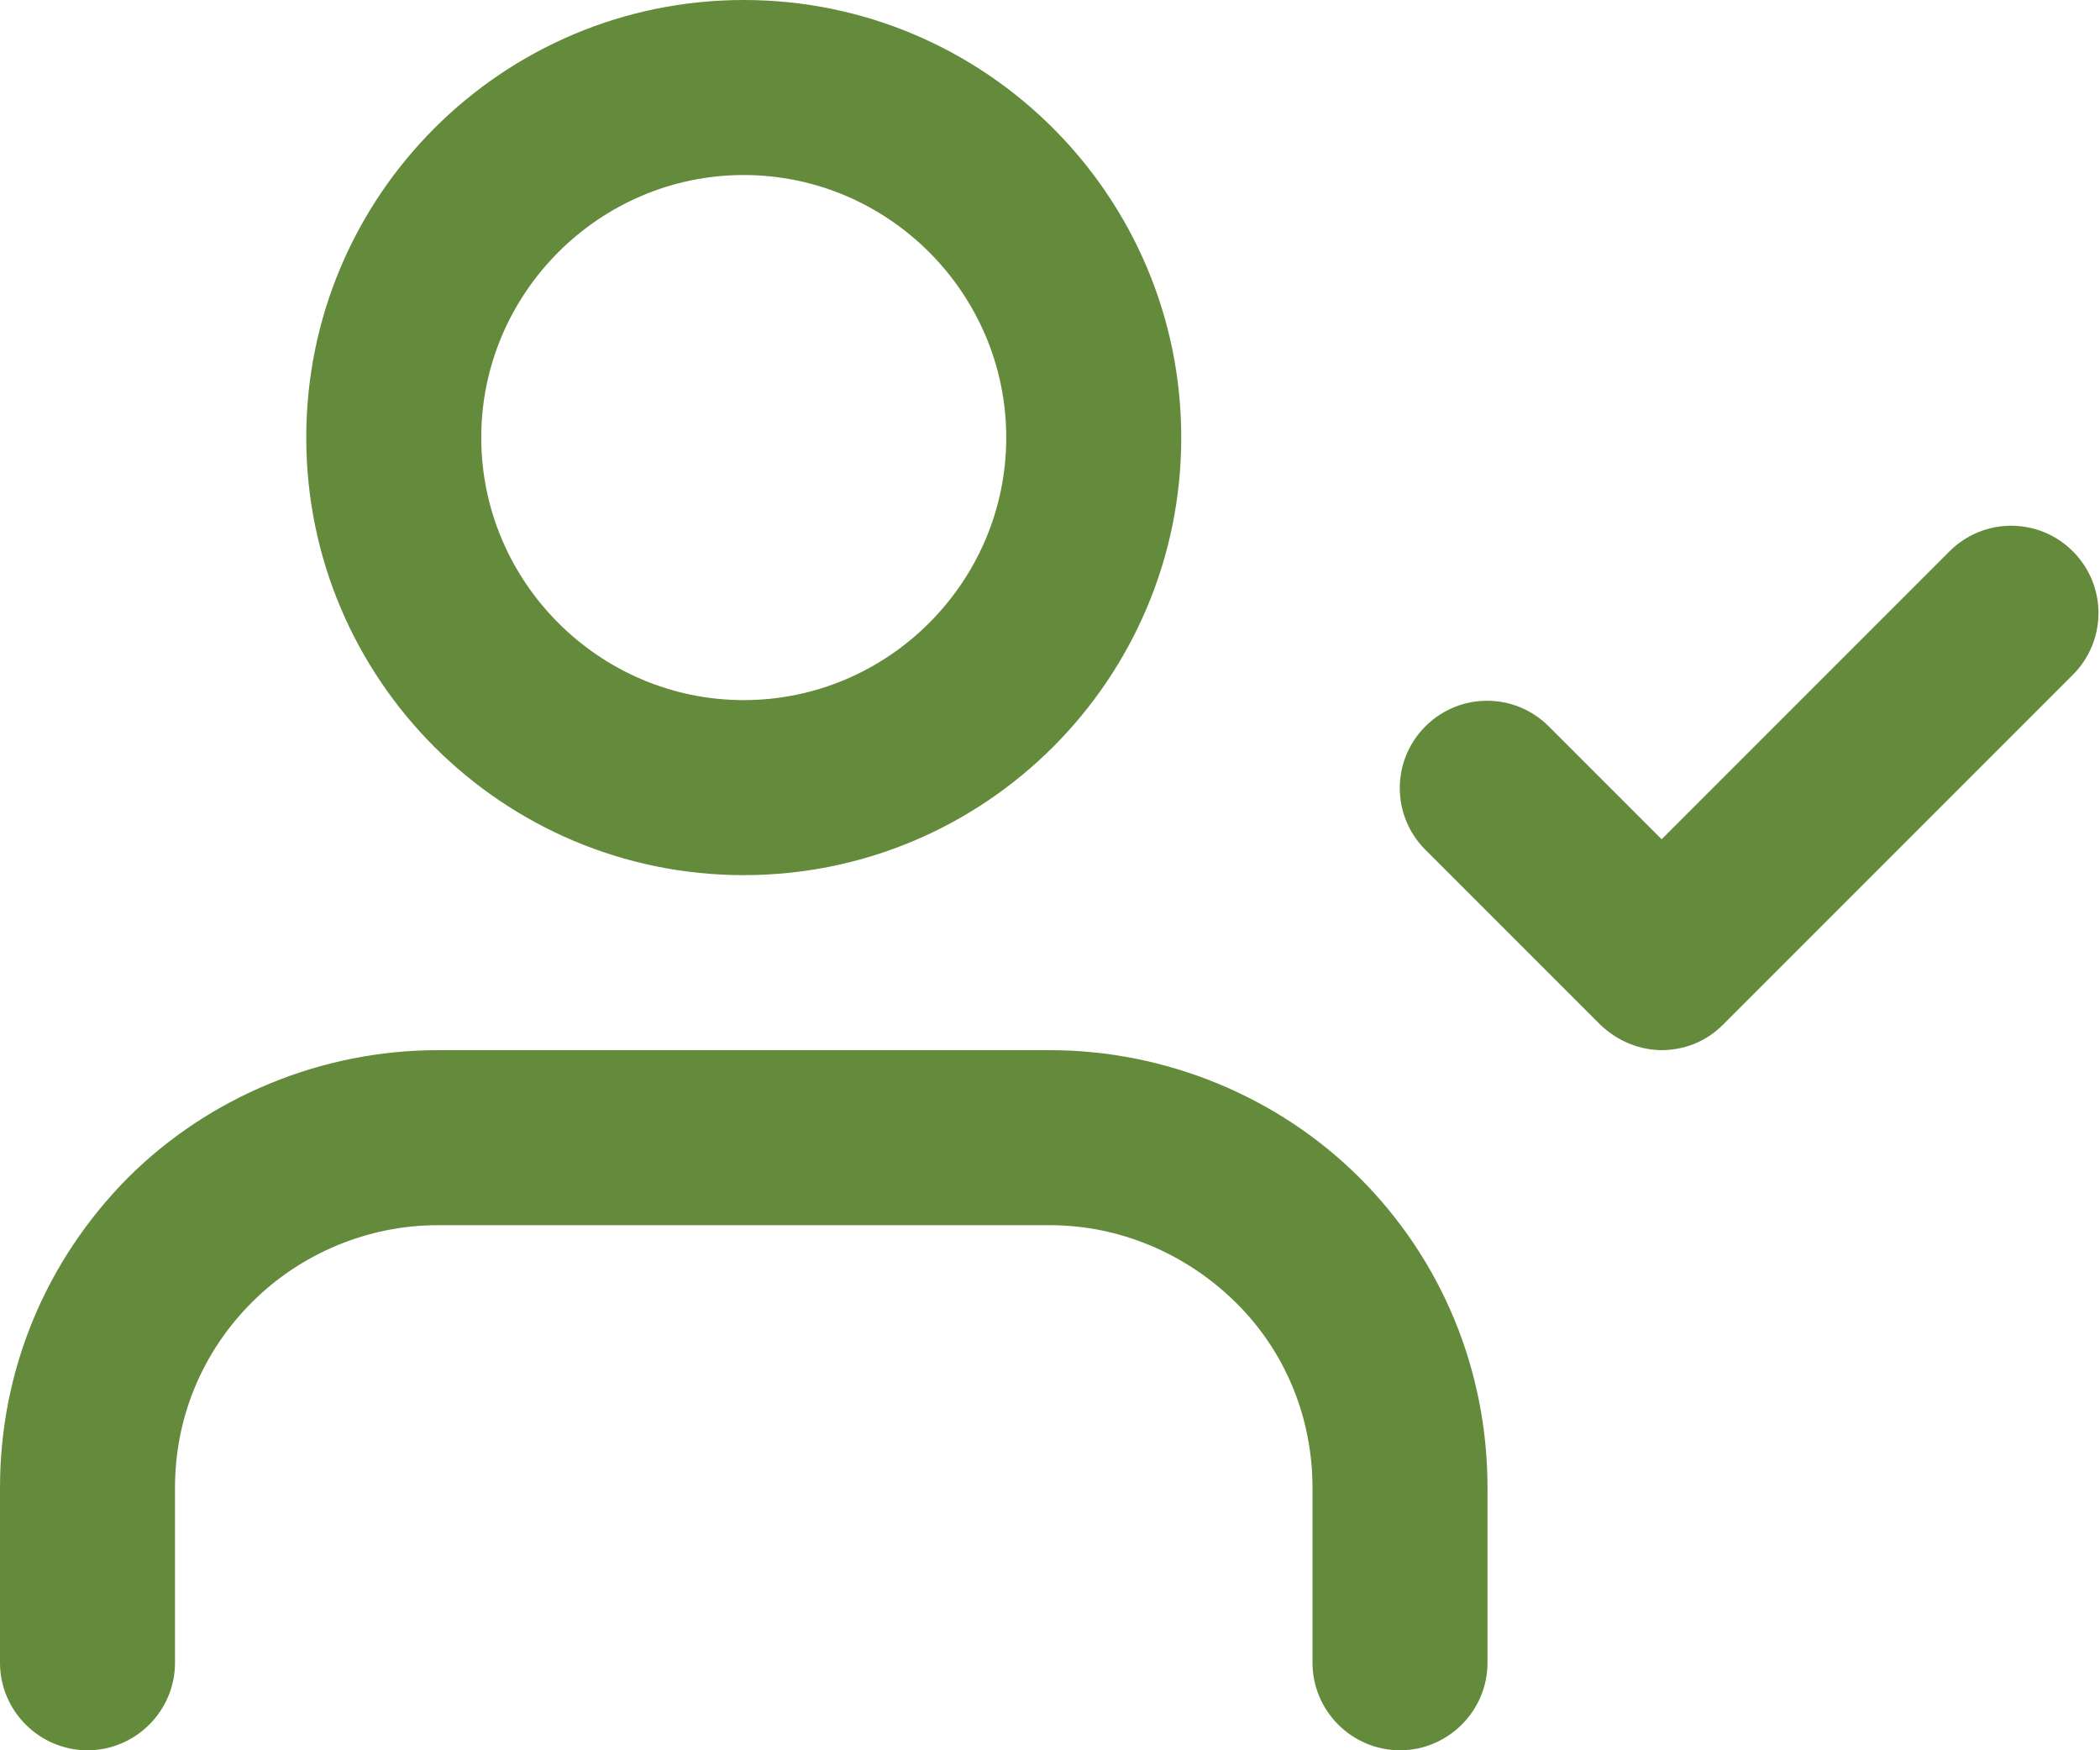 <svg width="24" height="20" viewBox="0 0 24 20" fill="none" xmlns="http://www.w3.org/2000/svg">
<path d="M16 20C15.45 20 15 19.55 15 19V17C15 16.2 14.69 15.44 14.12 14.88C13.55 14.32 12.79 14 12 14H5C4.21 14 3.44 14.32 2.88 14.88C2.31 15.45 2 16.2 2 17V19C2 19.55 1.55 20 1 20C0.45 20 0 19.55 0 19V17C0 15.66 0.52 14.41 1.46 13.46C2.39 12.53 3.68 12 5 12H12C13.32 12 14.61 12.53 15.54 13.46C16.48 14.4 17 15.66 17 17V19C17 19.55 16.55 20 16 20ZM19 12C18.74 12 18.49 11.9 18.29 11.71L16.29 9.71C15.9 9.32 15.9 8.69 16.29 8.3C16.68 7.91 17.31 7.91 17.7 8.3L18.99 9.59L22.28 6.3C22.67 5.91 23.3 5.91 23.69 6.3C24.08 6.69 24.08 7.32 23.69 7.71L19.69 11.71C19.49 11.91 19.24 12 18.98 12H19ZM8.5 10C5.74 10 3.5 7.76 3.5 5C3.5 2.24 5.74 0 8.5 0C11.26 0 13.5 2.24 13.5 5C13.5 7.76 11.26 10 8.5 10ZM8.5 2C6.85 2 5.5 3.35 5.5 5C5.5 6.65 6.85 8 8.5 8C10.15 8 11.5 6.65 11.5 5C11.5 3.35 10.15 2 8.5 2Z" fill="#648A3C"/>
</svg>
